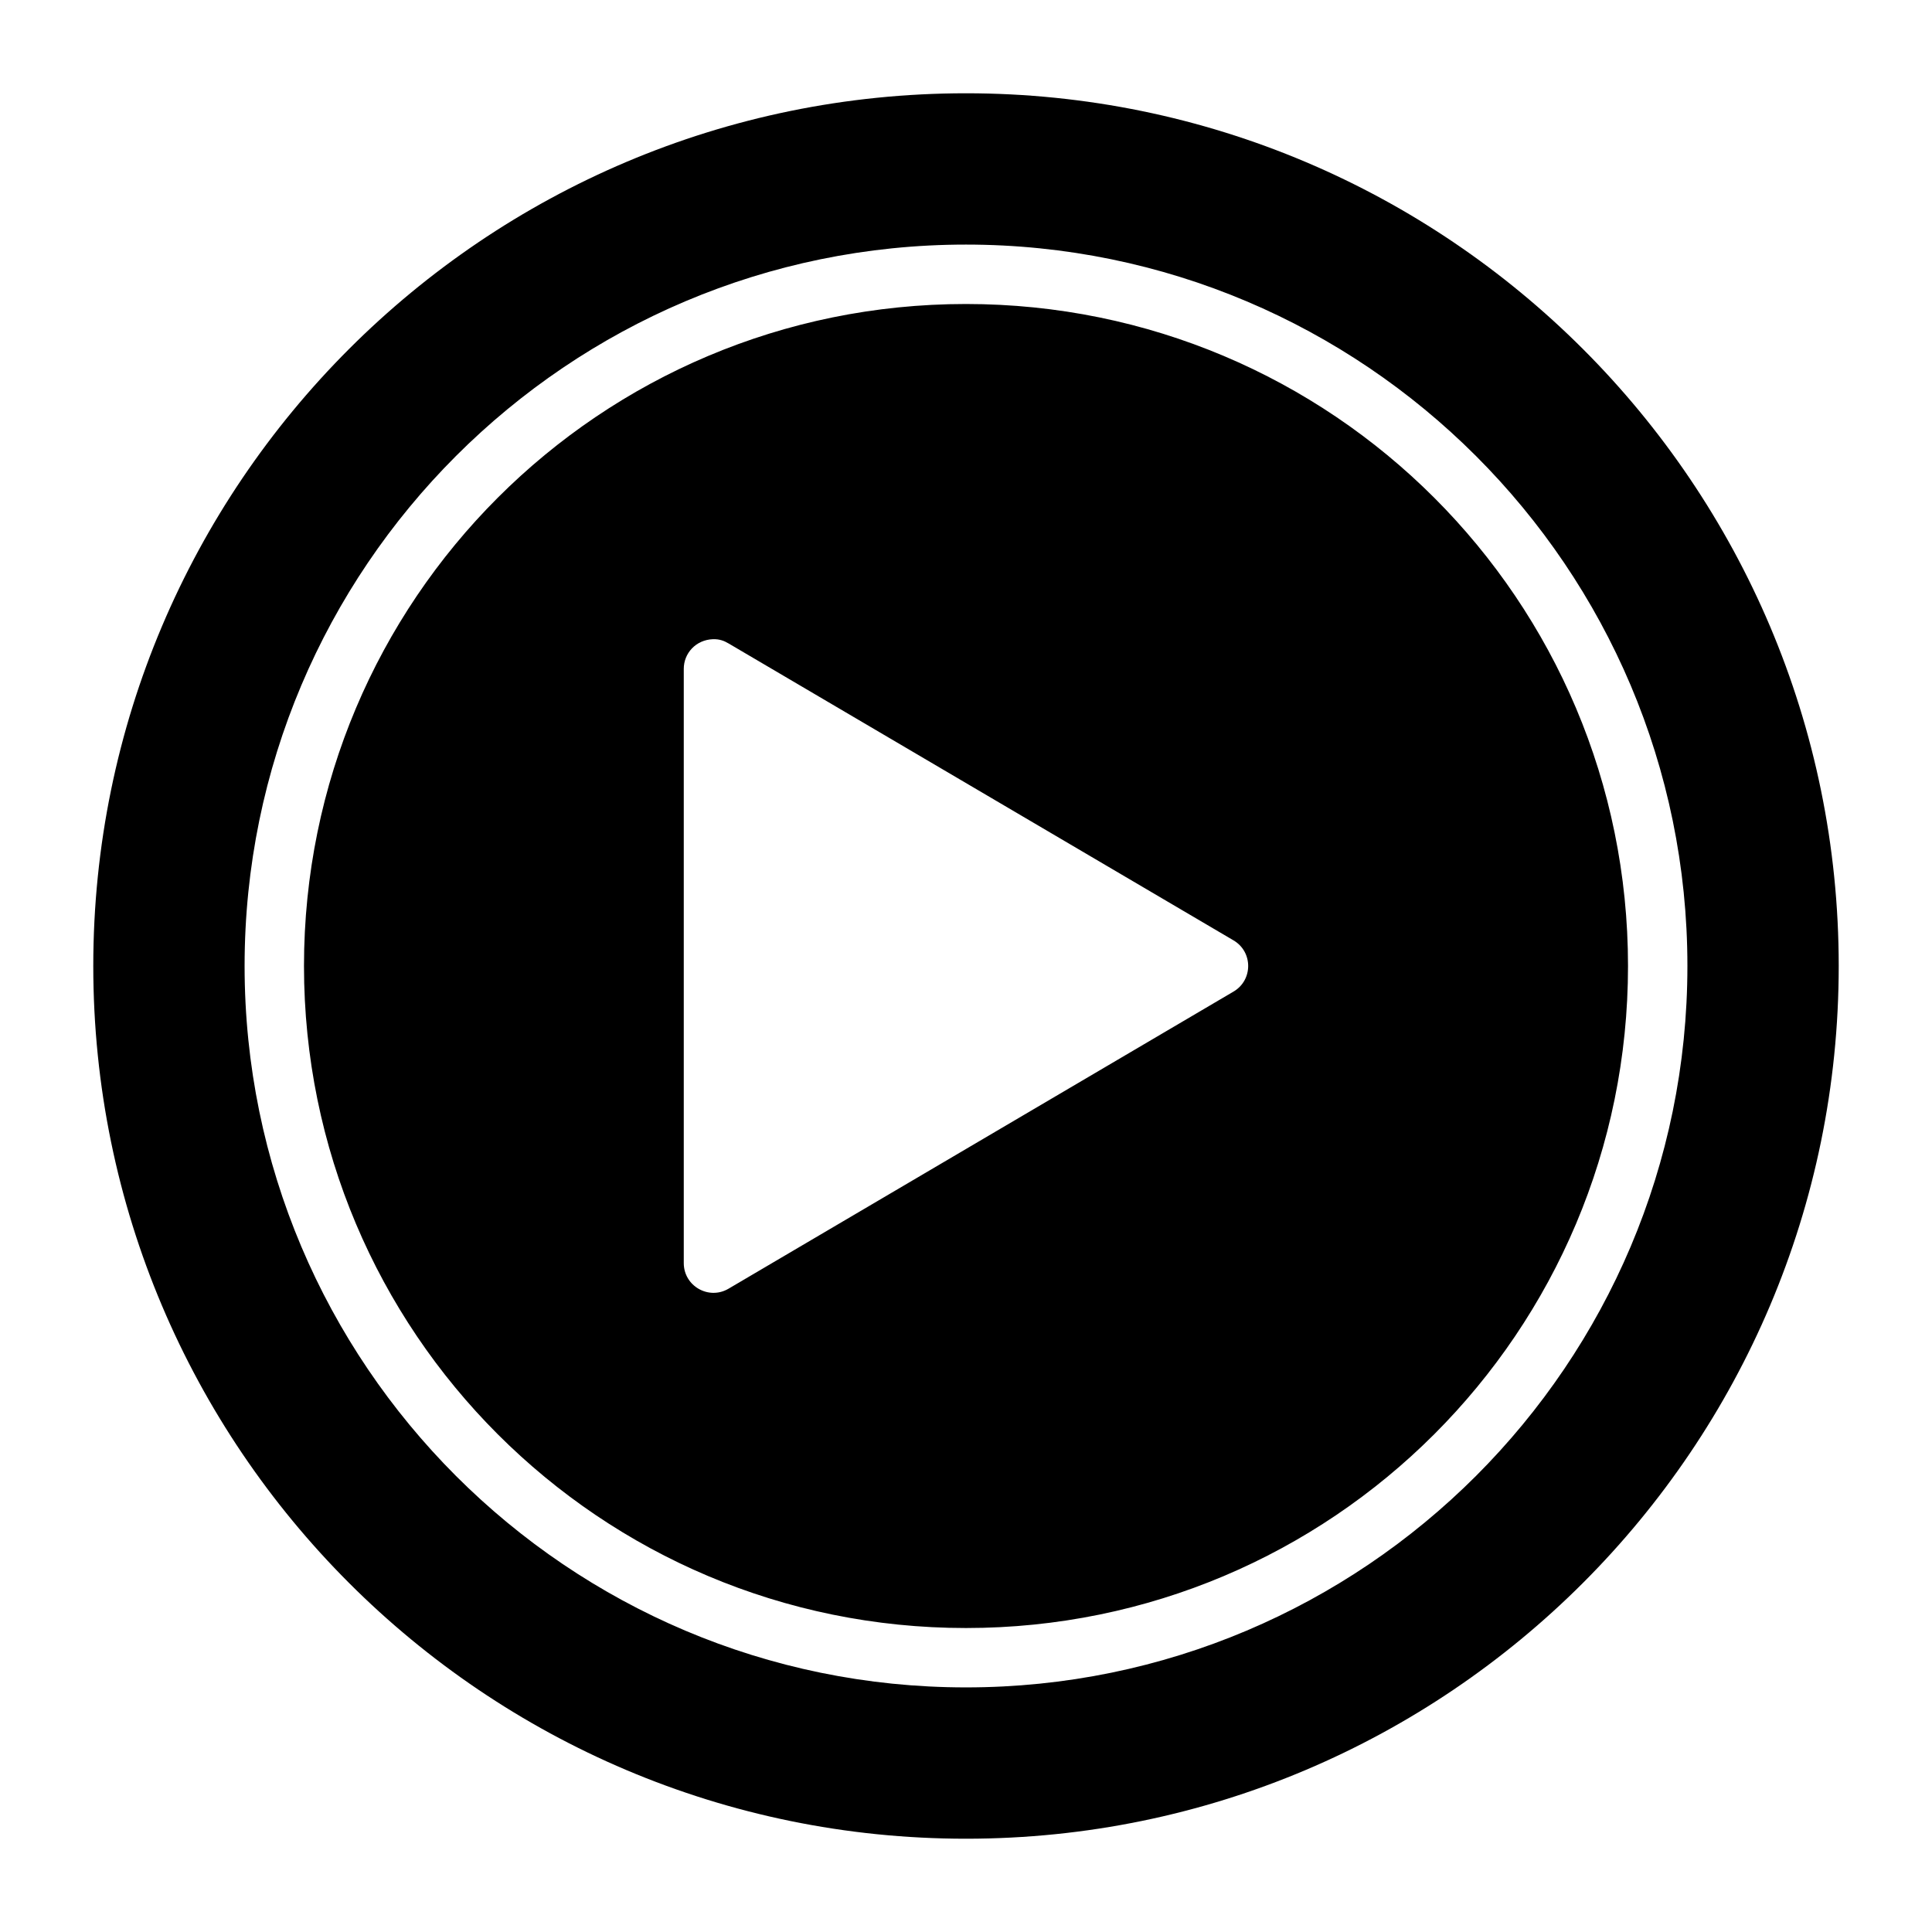 <?xml version="1.0" encoding="UTF-8"?>
<!-- Uploaded to: SVG Repo, www.svgrepo.com, Generator: SVG Repo Mixer Tools -->
<svg fill="#000000" width="800px" height="800px" version="1.1" viewBox="144 144 512 512" xmlns="http://www.w3.org/2000/svg">
 <path d="m399.99 168.72c-127.63 0-231.27 103.64-231.27 231.27 0 127.63 103.64 231.29 231.27 231.29 127.63 0 231.29-103.66 231.29-231.29 0-127.63-103.66-231.27-231.29-231.27zm0 40.098c105.5 0 191.19 85.676 191.19 191.17 0 105.5-85.691 191.19-191.19 191.19-105.5 0-191.17-85.691-191.17-191.19 0-105.5 85.676-191.17 191.17-191.17zm0 15.746c-96.988 0-175.43 78.441-175.43 175.43 0 96.988 78.441 175.45 175.43 175.45 96.988 0 175.45-78.457 175.45-175.45 0-96.988-78.457-175.43-175.45-175.43zm-62.93 89.945 133.82 78.691c5.199 3.039 5.199 10.551 0 13.59l-133.82 78.734c-5.25 3.078-11.855-0.711-11.855-6.797v-157.47c0-4.133 3.188-7.68 7.711-7.863 1.715-0.059 3.008 0.43 4.144 1.117z"/>
</svg>
